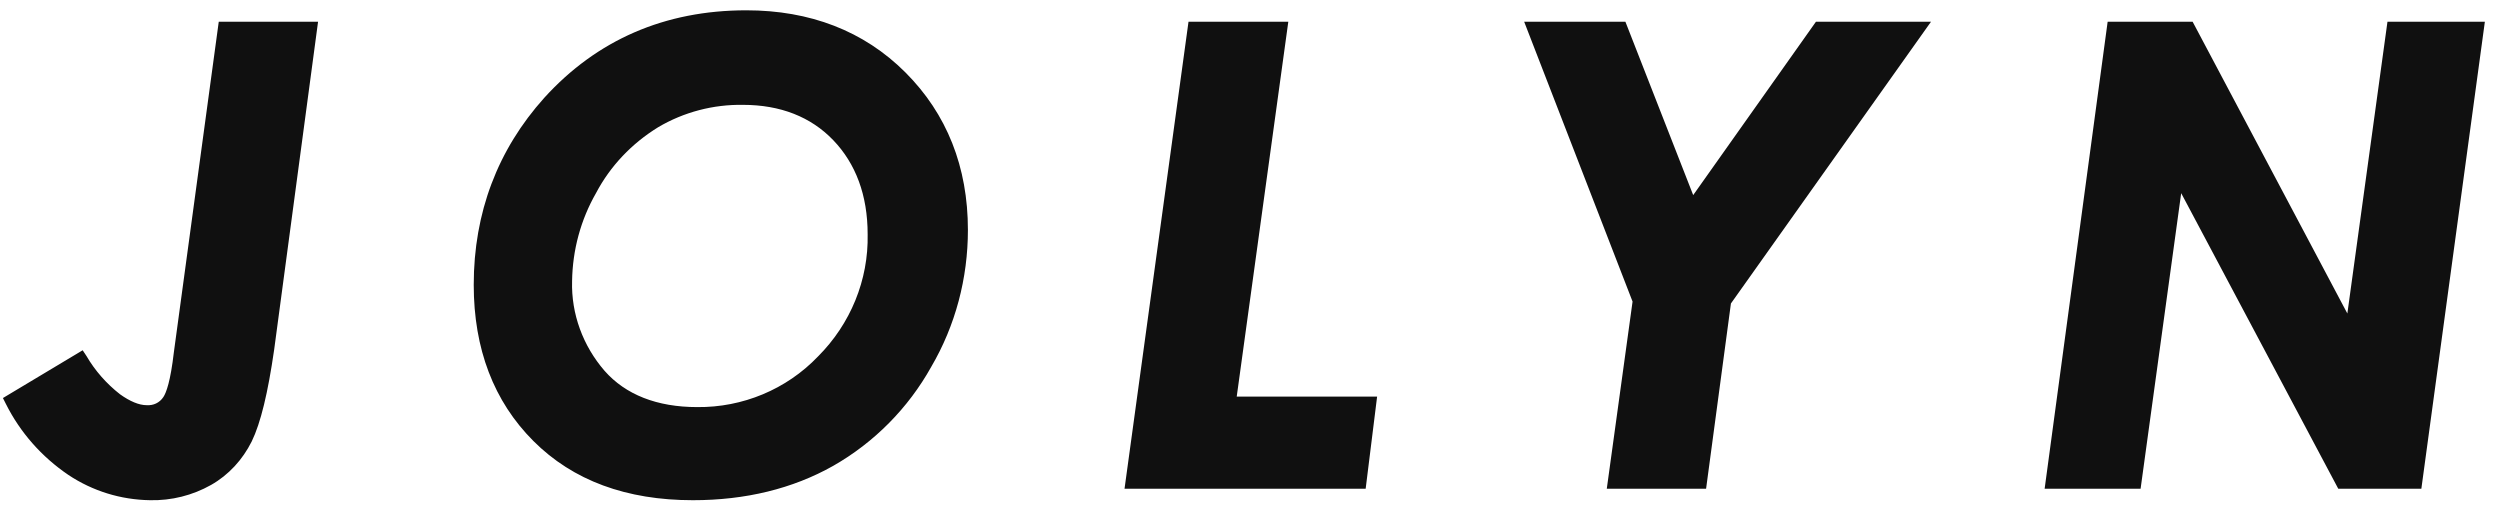 <svg width="122" height="25" viewBox="0 0 122 25" fill="none" xmlns="http://www.w3.org/2000/svg">
<g clip-path="url(#clip0_4250_5411)">
<path fill-rule="evenodd" clip-rule="evenodd" d="M36.422 0.503C32.438 0.503 29.129 1.948 26.566 4.767C24.283 7.307 23.118 10.383 23.118 13.901C23.118 17.024 24.096 19.587 26.03 21.521C27.964 23.455 30.574 24.41 33.813 24.41C36.376 24.41 38.683 23.851 40.663 22.732C42.667 21.59 44.322 19.913 45.44 17.909C46.628 15.882 47.234 13.575 47.234 11.222C47.234 8.146 46.209 5.559 44.182 3.532C42.154 1.505 39.522 0.503 36.422 0.503ZM32.112 6.212C33.37 5.466 34.815 5.093 36.259 5.117C38.077 5.117 39.568 5.699 40.663 6.841C41.758 7.983 42.341 9.521 42.341 11.431C42.388 13.668 41.502 15.812 39.918 17.396C38.38 19.004 36.236 19.89 34.022 19.866C32.065 19.866 30.527 19.261 29.502 18.095C28.453 16.884 27.871 15.323 27.918 13.715C27.941 12.2 28.337 10.732 29.083 9.427C29.782 8.099 30.83 7.004 32.112 6.212ZM8.485 17.187C8.321 18.608 8.112 19.167 7.972 19.377C7.786 19.657 7.483 19.796 7.156 19.773C6.784 19.773 6.341 19.587 5.852 19.237C5.199 18.724 4.64 18.095 4.22 17.373L4.034 17.093L0.143 19.424L0.283 19.703C0.982 21.101 2.03 22.29 3.335 23.175C4.523 23.967 5.898 24.387 7.32 24.41C8.368 24.433 9.393 24.177 10.302 23.664C11.164 23.175 11.84 22.429 12.283 21.544C12.725 20.635 13.075 19.167 13.378 17.07L15.521 1.062H10.675L8.485 17.187ZM57.999 1.062H62.869L60.352 19.354H67.203L66.644 23.851H54.877L57.999 1.062ZM82.628 9.521L79.32 1.062H74.38L79.669 14.717L78.411 23.851H83.257L84.469 14.81L94.232 1.062H88.617L82.628 9.521ZM114.551 15.299L116.508 1.062H121.261L118.162 23.851H114.108L106.442 9.427L104.461 23.851H99.778L102.853 1.062H107.001L114.551 15.299Z" fill="#101010"/>
</g>
<defs>
<clipPath id="clip0_4250_5411">
<rect width="121.118" height="23.908" fill="white" transform="translate(0.143 0.503)"/>
</clipPath>
</defs>
</svg>
